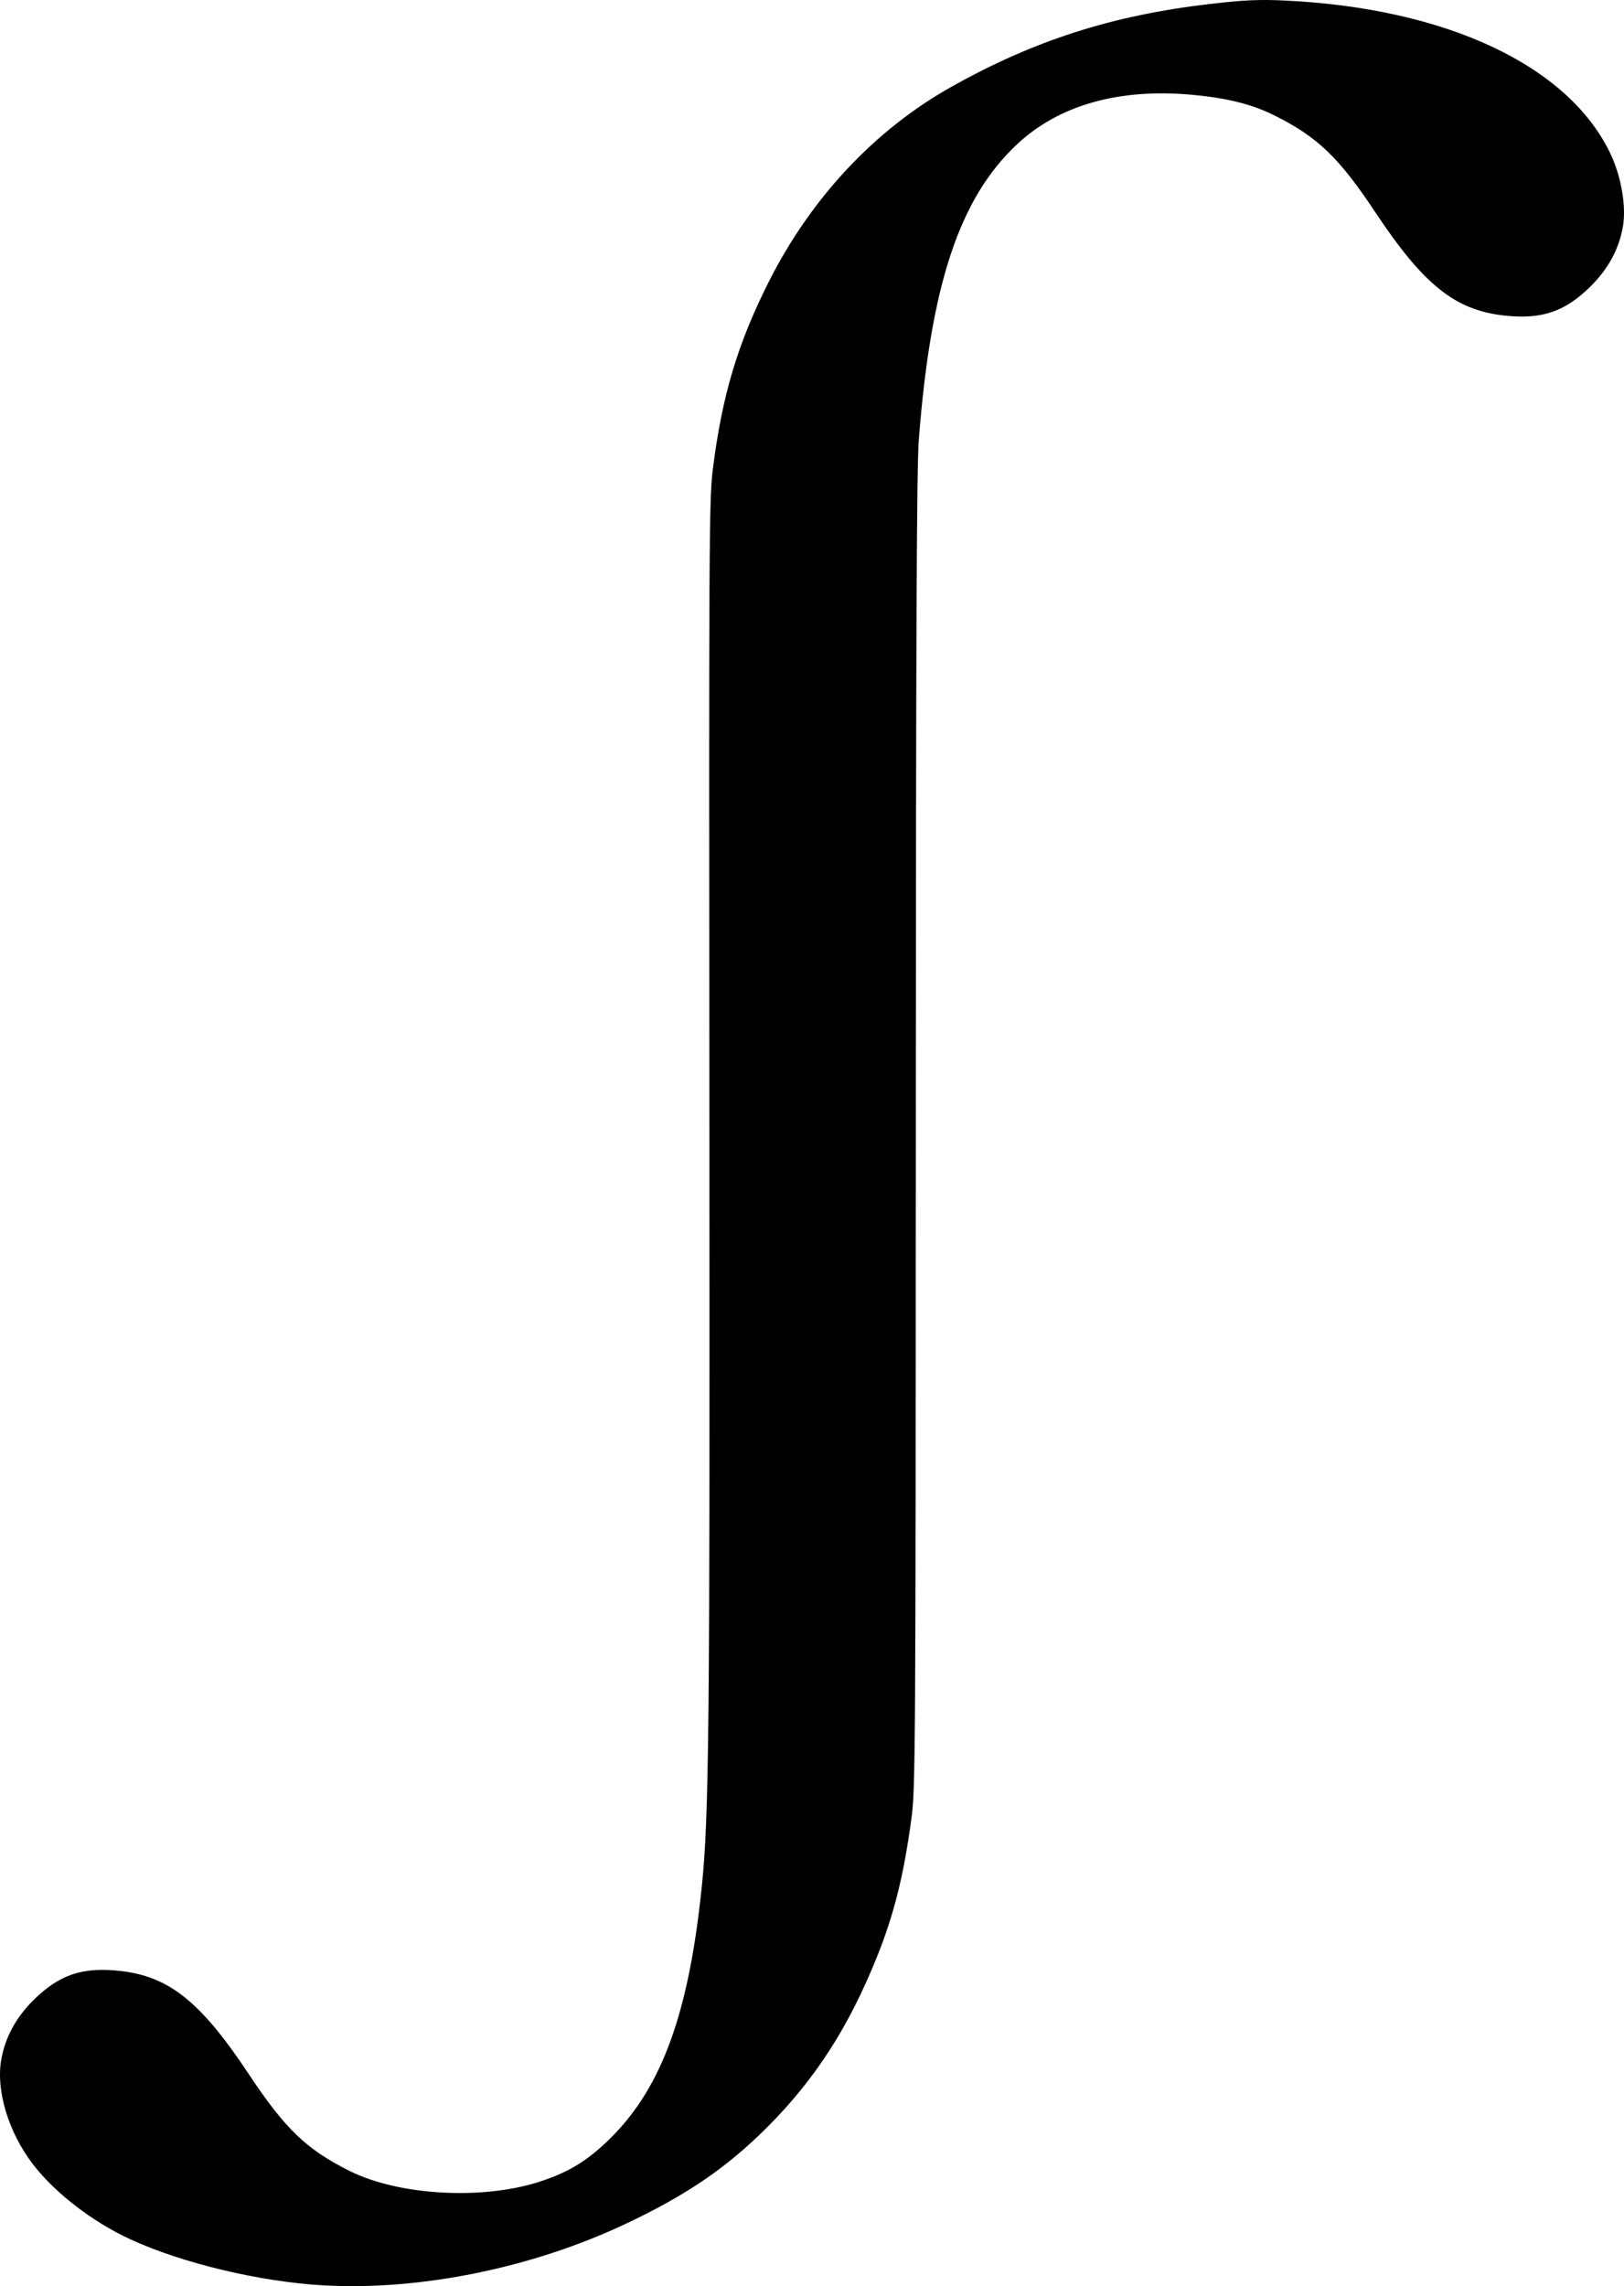 <?xml version="1.0" encoding="UTF-8" standalone="no"?>
<!-- Created with Inkscape (http://www.inkscape.org/) -->

<svg
   xmlns:dc="http://purl.org/dc/elements/1.1/"
   xmlns:cc="http://creativecommons.org/ns#"
   xmlns:rdf="http://www.w3.org/1999/02/22-rdf-syntax-ns#"
   xmlns:svg="http://www.w3.org/2000/svg"
   xmlns="http://www.w3.org/2000/svg"
   xmlns:sodipodi="http://sodipodi.sourceforge.net/DTD/sodipodi-0.dtd"
   xmlns:inkscape="http://www.inkscape.org/namespaces/inkscape"
   id="svg2"
   version="1.1"
   inkscape:version="0.91 r13725"
   width="256.86"
   height="361.579"
   viewBox="0 0 256.86 361.579"
   sodipodi:docname="Latin_capital_letter_alternative_esh.svg">
  <defs
     id="defs6" />
  <sodipodi:namedview
     pagecolor="#ffffff"
     bordercolor="#666666"
     borderopacity="1"
     objecttolerance="10"
     gridtolerance="10"
     guidetolerance="10"
     inkscape:pageopacity="0"
     inkscape:pageshadow="2"
     inkscape:window-width="1366"
     inkscape:window-height="705"
     id="namedview4"
     showgrid="false"
     fit-margin-top="0"
     fit-margin-left="0"
     fit-margin-right="0"
     fit-margin-bottom="0"
     inkscape:zoom="1.3333333"
     inkscape:cx="154.89008"
     inkscape:cy="190.52079"
     inkscape:window-x="-8"
     inkscape:window-y="-8"
     inkscape:window-maximized="1"
     inkscape:current-layer="svg2" />
  <path
     style="fill:#000000"
     d="m 51.22,361.458 c -10.052,-0.554 -22.405,-3.498 -30.638,-7.302 -6.038,-2.79 -12.022,-7.425 -15.472,-11.985 -3.788,-5.006 -5.749,-11.523 -4.922,-16.353 0.608,-3.549 2.323,-6.723 5.132,-9.499 4.061,-4.012 7.732,-5.249 13.653,-4.597 7.773,0.856 12.761,4.851 20.371,16.317 5.769,8.693 9.128,11.917 15.968,15.33 7.745,3.864 20.867,4.62 29.928,1.723 4.755,-1.52 7.844,-3.43 11.52,-7.123 7.974,-8.01 12.19,-19.699 14.225,-39.436 1.167,-11.323 1.3,-24.727 1.212,-122.4 -0.081,-90.301 -0.045,-97.179 0.542,-101.865 1.454,-11.625 3.893,-19.822 8.813,-29.62 6.668,-13.28 16.794,-24.11 28.895,-30.901 13.123,-7.366 25.523,-11.336 40.994,-13.128 5.291,-0.613 7.696,-0.723 11.7,-0.537 25.574,1.191 44.893,10.255 51.558,24.19 1.72,3.596 2.541,8.346 1.995,11.536 -0.608,3.549 -2.323,6.723 -5.132,9.499 -4.061,4.012 -7.732,5.249 -13.653,4.597 -7.773,-0.856 -12.761,-4.851 -20.371,-16.317 -5.77,-8.693 -9.128,-11.917 -15.968,-15.33 -3.501,-1.747 -7.402,-2.734 -12.84,-3.248 -11.684,-1.106 -21.255,1.589 -27.922,7.861 -9.07,8.532 -13.597,22.186 -15.486,46.703 -0.336,4.366 -0.451,30.852 -0.472,109.44 -0.027,98.138 -0.063,103.939 -0.683,108.531 -1.226,9.084 -2.749,15.202 -5.467,21.968 -4.441,11.053 -9.735,19.284 -17.268,26.846 -6.44,6.465 -12.887,10.863 -22.653,15.452 -14.714,6.915 -32.322,10.487 -47.558,9.647 z"
     id="path3347"
     inkscape:connector-curvature="0" />
</svg>

